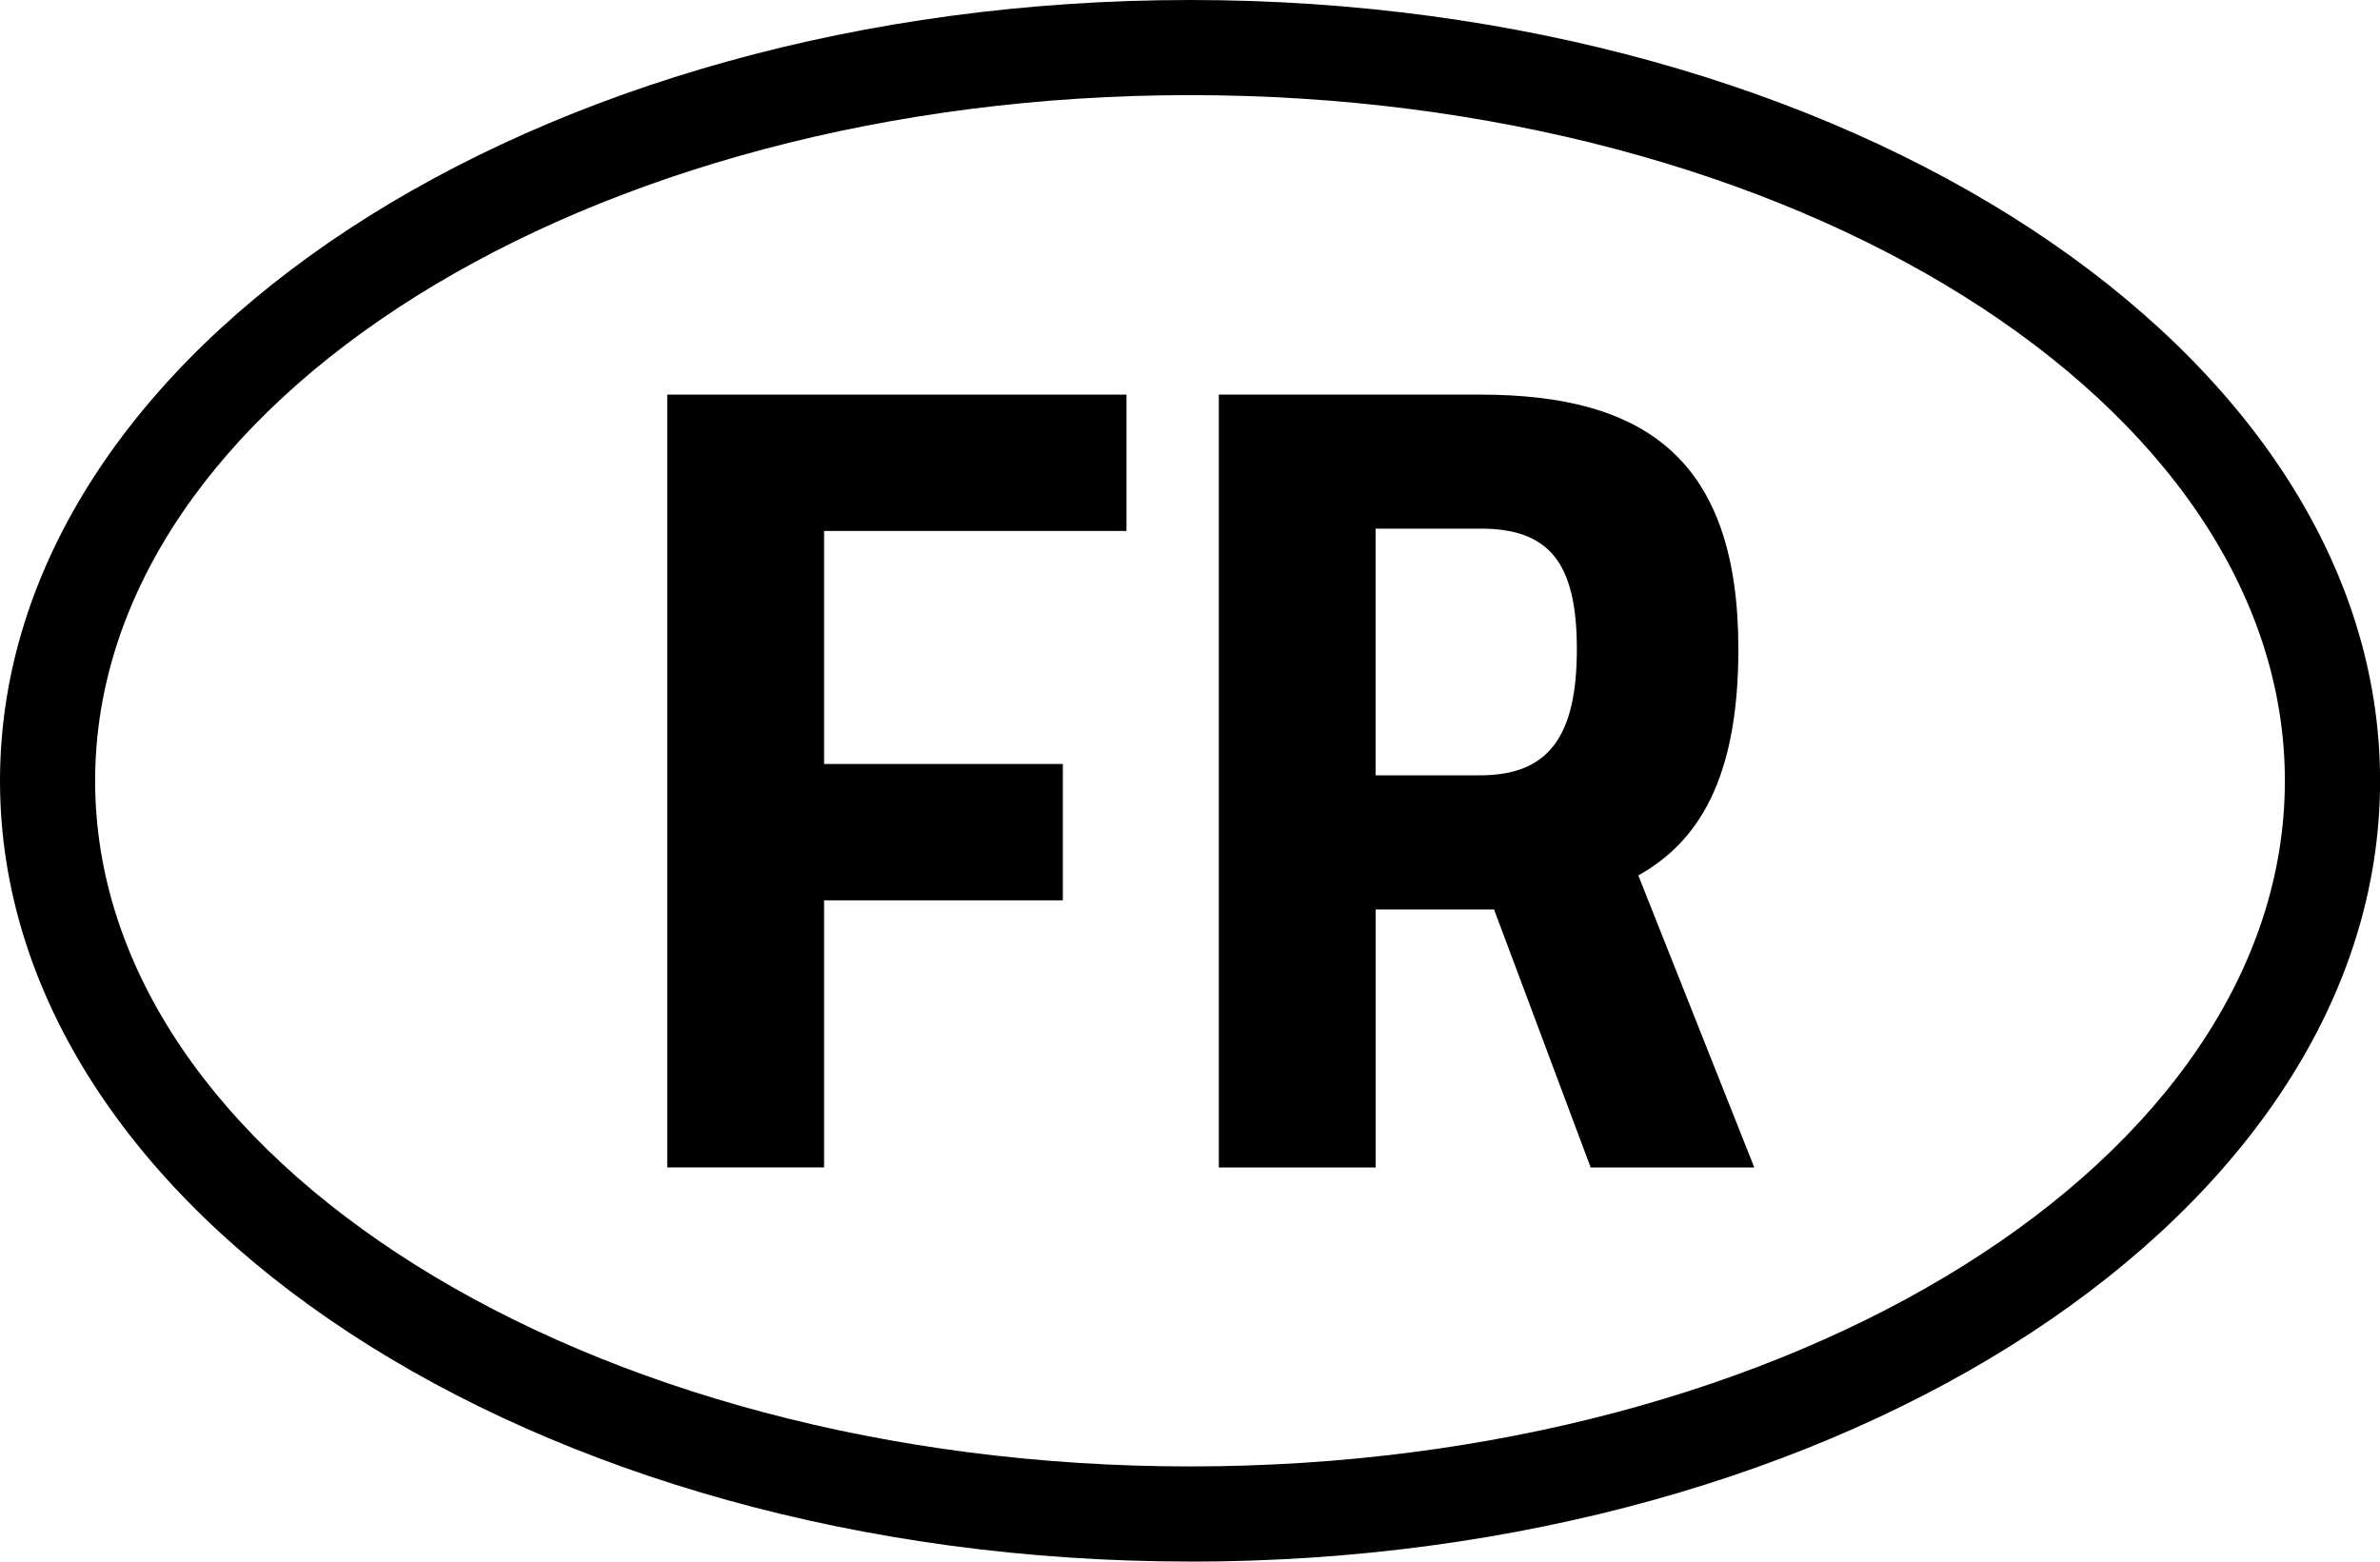 <?xml version="1.0" encoding="UTF-8"?><svg id="Ebene_2" xmlns="http://www.w3.org/2000/svg" width="30.472" height="19.996" viewBox="0 0 30.472 19.996"><defs><style>.cls-1{fill:#000;stroke-width:0px;}</style></defs><g id="Ebene_2-2"><path class="cls-1" d="M15.237,19.996C6.836,19.996,0,15.512,0,9.999,0,4.485,6.836,0,15.237,0s15.236,4.485,15.236,9.999c0,5.513-6.834,9.998-15.236,9.998ZM15.237,1.218C7.507,1.218,1.218,5.157,1.218,9.999c0,4.841,6.288,8.779,14.019,8.779,7.729,0,14.017-3.939,14.017-8.779,0-4.842-6.288-8.781-14.017-8.781Z"/><path class="cls-1" d="M8.543,5.053h5.88v1.746h-3.872v2.984h3.057v1.746h-3.057v3.42h-2.008V5.053h0Z"/><path class="cls-1" d="M19.127,11.646h-1.514v3.304h-2.008V5.053h3.348c2.11,0,3.304.829,3.304,3.26,0,1.674-.523,2.474-1.281,2.897l1.485,3.74h-2.095s-1.237-3.304-1.237-3.304ZM18.952,6.77h-1.34v3.158h1.34c.873,0,1.237-.495,1.237-1.616s-.364-1.543-1.237-1.543Z"/></g></svg>